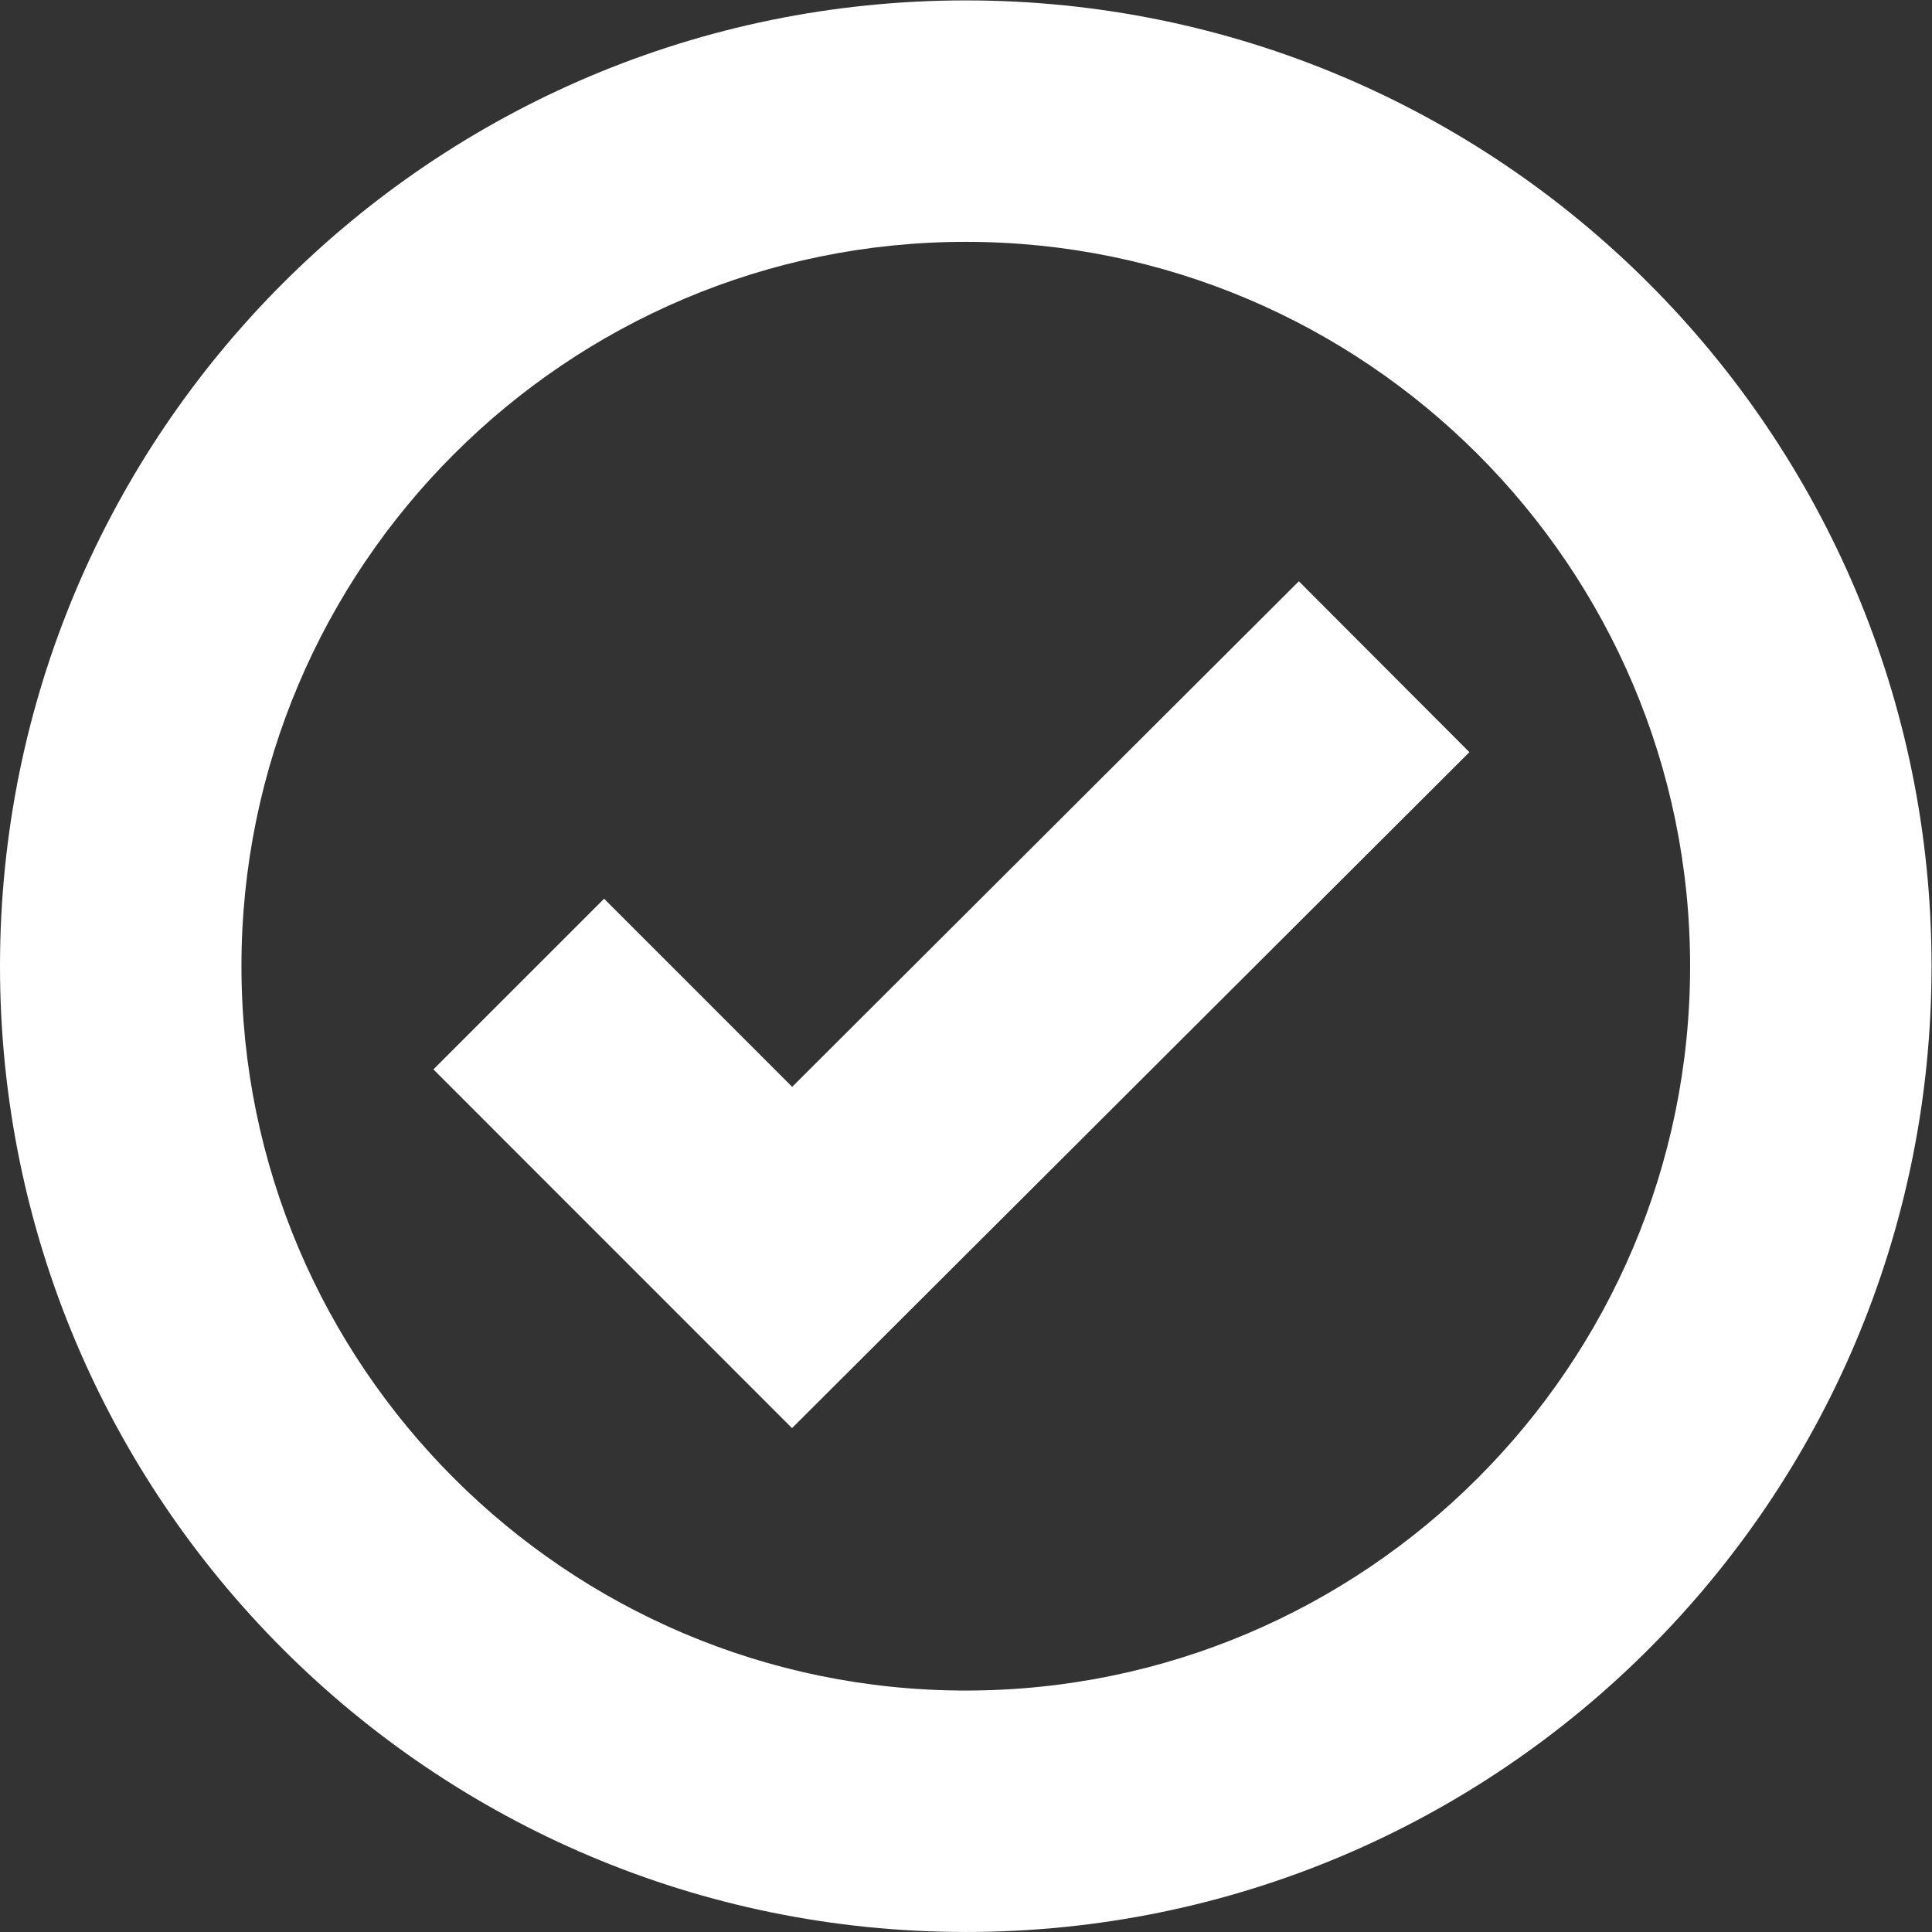 <?xml version="1.0" encoding="utf-8"?>
<!-- Generator: Adobe Illustrator 15.0.0, SVG Export Plug-In . SVG Version: 6.00 Build 0)  -->
<!DOCTYPE svg PUBLIC "-//W3C//DTD SVG 1.1//EN" "http://www.w3.org/Graphics/SVG/1.1/DTD/svg11.dtd">
<svg version="1.1" id="Ebene_1" xmlns="http://www.w3.org/2000/svg" xmlns:xlink="http://www.w3.org/1999/xlink" x="0px" y="0px"
	 width="192.078px" height="192.076px" viewBox="0 0 192.078 192.076" enable-background="new 0 0 192.078 192.076"
	 xml:space="preserve">
<rect x="0" y="0" width="192.078" height="192.076" fill="#333333" stroke="none"/>
<g>
</g>
<path fill="#FFFFFF" d="M96.018,24.044c39.708,0,72.011,32.305,72.011,72.011c0,39.715-32.303,72.018-72.011,72.018
	c-39.707,0-72.013-32.303-72.013-72.018C24.004,56.349,56.311,24.044,96.018,24.044 M96.018,0.04C42.99,0.04,0,43.028,0,96.055
	c0,53.029,42.99,96.021,96.018,96.021c53.031,0,96.015-42.992,96.015-96.021C192.032,43.028,149.049,0.04,96.018,0.04L96.018,0.04z
	 M146.087,74.78l-16.956-16.99l-50.373,50.263L60.06,89.351l-16.972,16.968l35.655,35.663L146.087,74.78z"/>
</svg>
